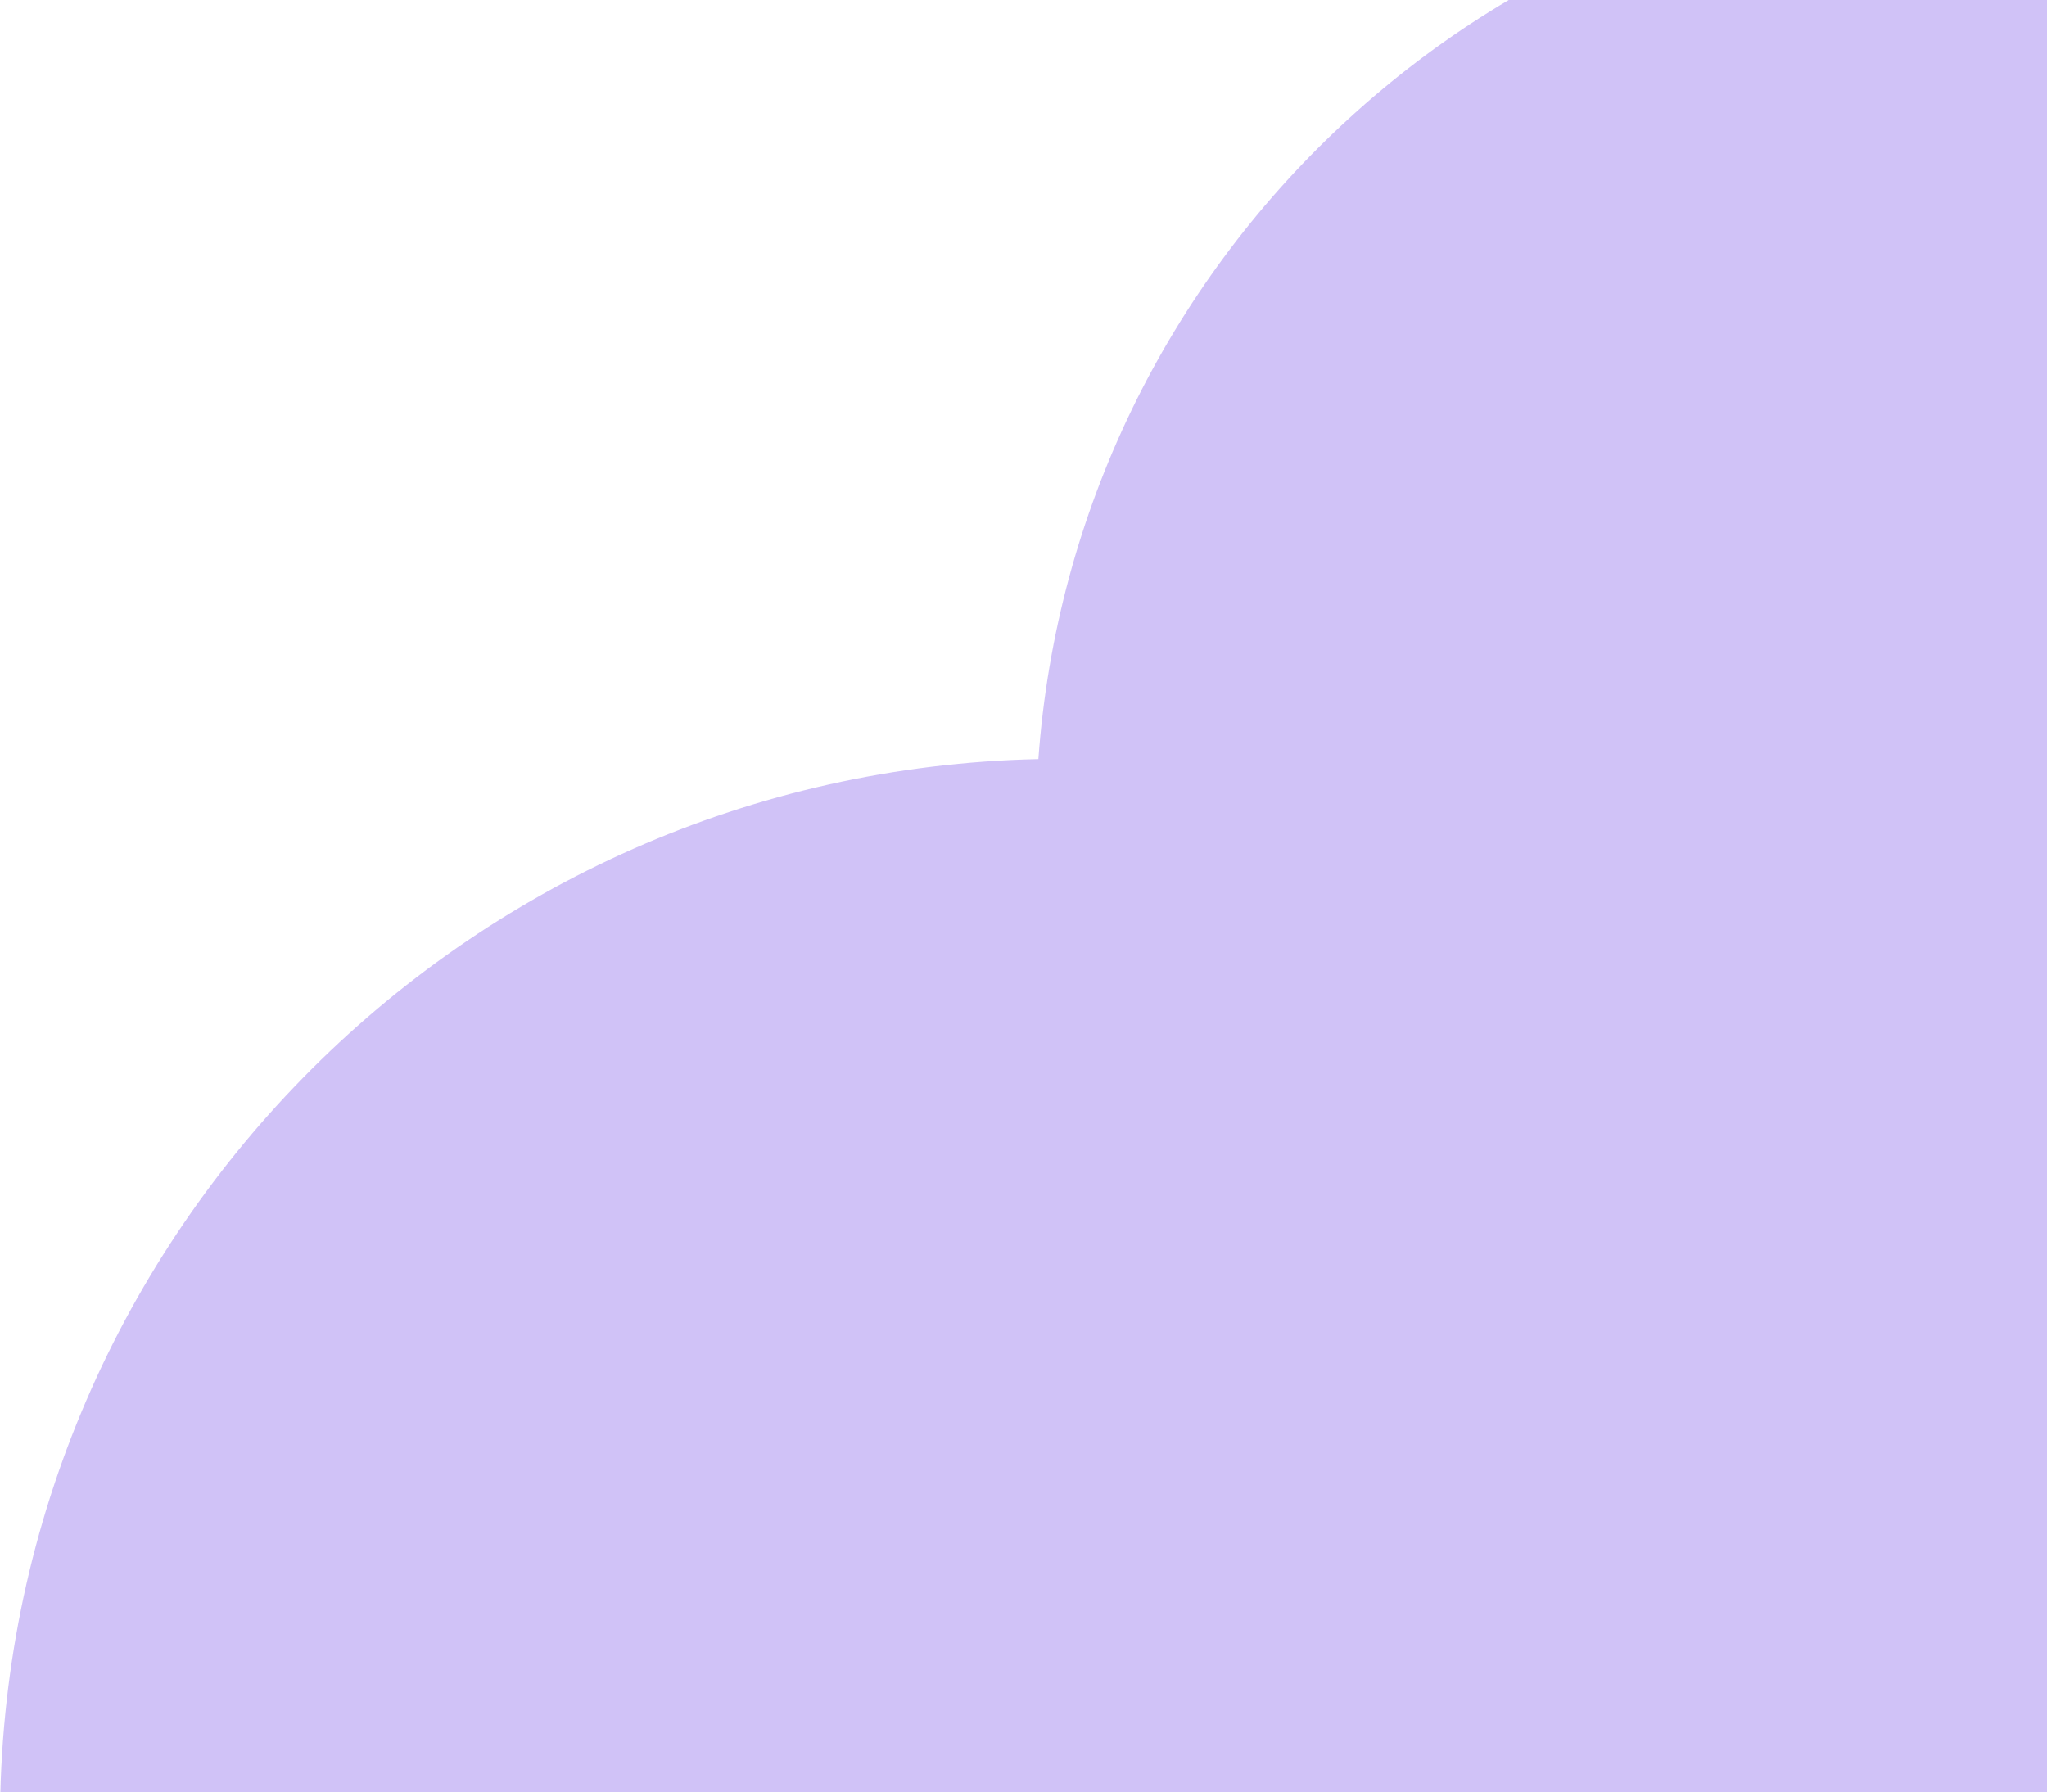 <svg width="828" height="725" viewBox="0 0 828 725" fill="none" xmlns="http://www.w3.org/2000/svg">
<path fill-rule="evenodd" clip-rule="evenodd" d="M808 -54C1022.84 -54 1197 120.385 1197 335.5C1197 533.392 1049.61 696.816 858.75 721.715C858.916 726.623 859 731.552 859 736.5C859 973.706 666.706 1166 429.5 1166C192.294 1166 0 973.706 0 736.5C0 502.462 187.19 312.146 420.018 307.103C434.544 105.245 602.699 -54 808 -54Z" fill="#6132E4" fill-opacity="0.3"/>
</svg>
